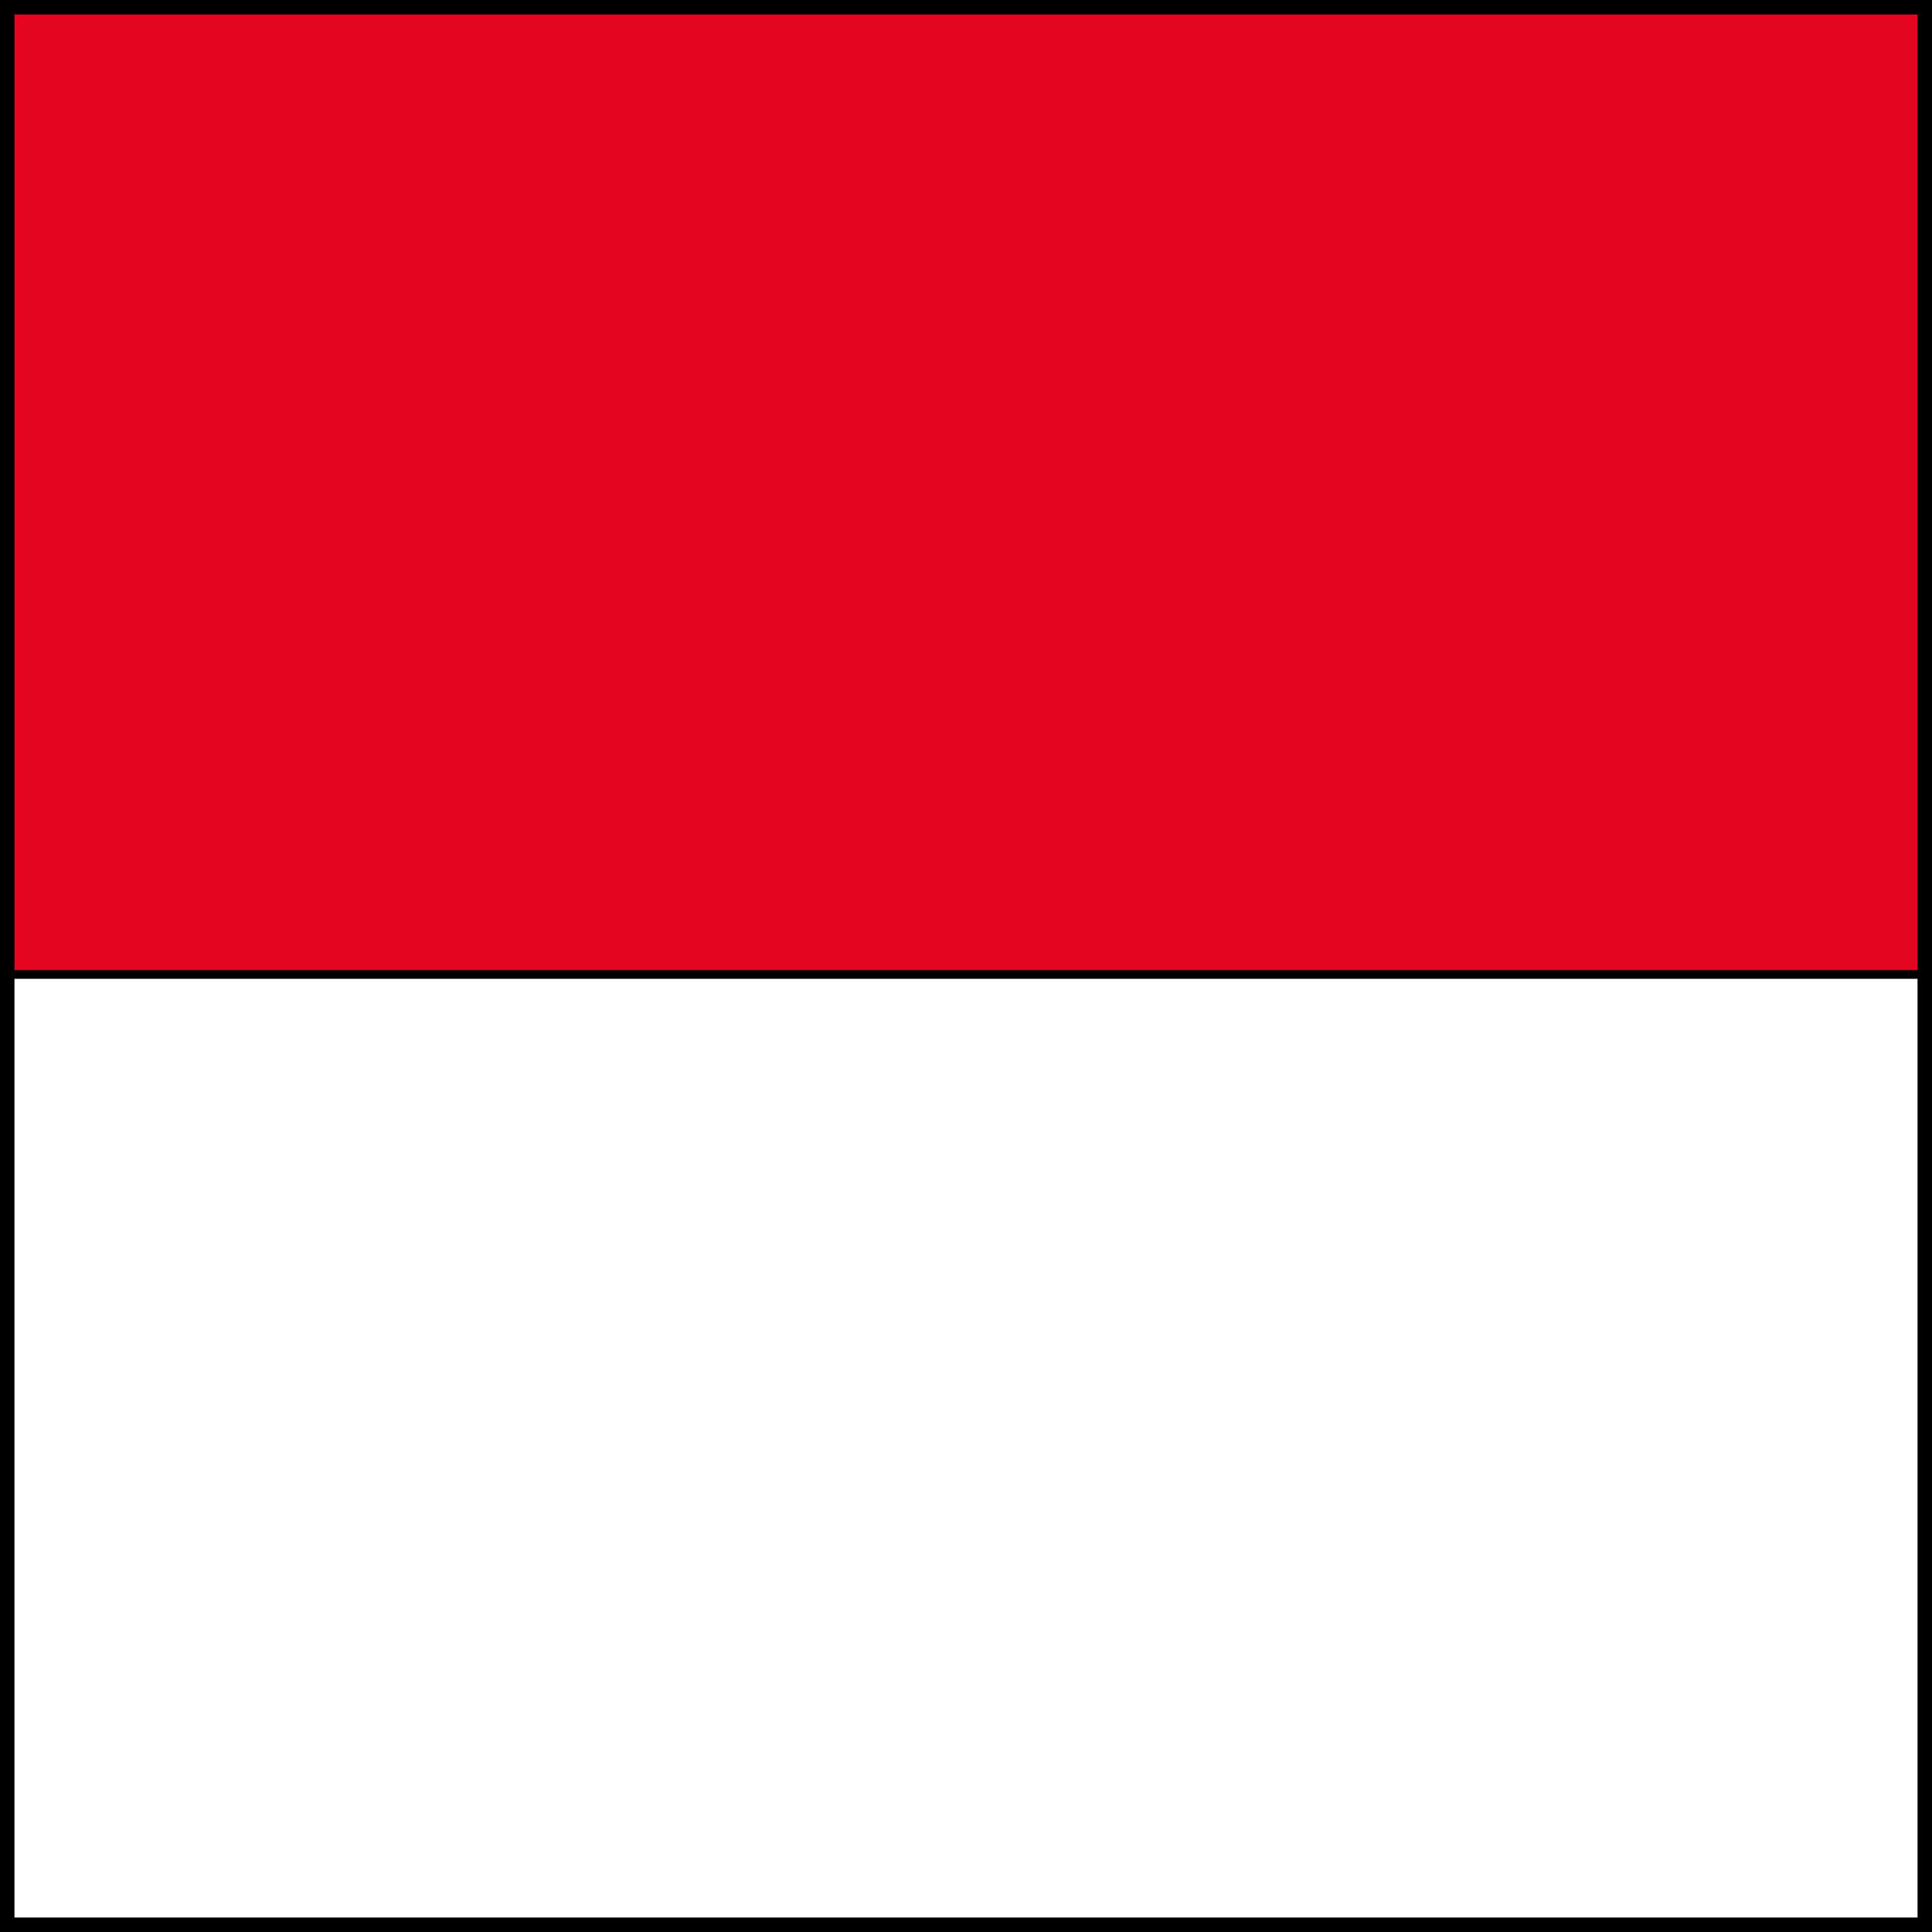 <svg id="Gruppe_230" data-name="Gruppe 230" xmlns="http://www.w3.org/2000/svg" viewBox="0 0 26.712 26.712">
  <rect x="0" y="0" width="26.712" height="26.712" fill="#333333" stroke="none"/>
  <defs>
    <style>
      .cls-1 {
        fill: #fff;
      }

      .cls-2 {
        fill: #e40520;
      }

      .cls-3, .cls-4 {
        fill: none;
        stroke: #000;
        stroke-miterlimit: 10;
      }

      .cls-3 {
        stroke-width: 0.2px;
      }

      .cls-4 {
        stroke-width: 0.12px;
      }
    </style>
  </defs>
  <rect id="Rechteck_42" data-name="Rechteck 42" class="cls-1" width="26.512" height="26.512" transform="translate(0.1 0.1)"/>
  <rect id="Rechteck_43" data-name="Rechteck 43" class="cls-2" width="26.512" height="13.373" transform="translate(0.1 0.1)"/>
  <rect id="Rechteck_44" data-name="Rechteck 44" class="cls-3" width="26.512" height="26.512" transform="translate(0.1 0.1)"/>
  <line id="Linie_8" data-name="Linie 8" class="cls-4" x2="26.512" transform="translate(0.1 13.473)"/>
</svg>
